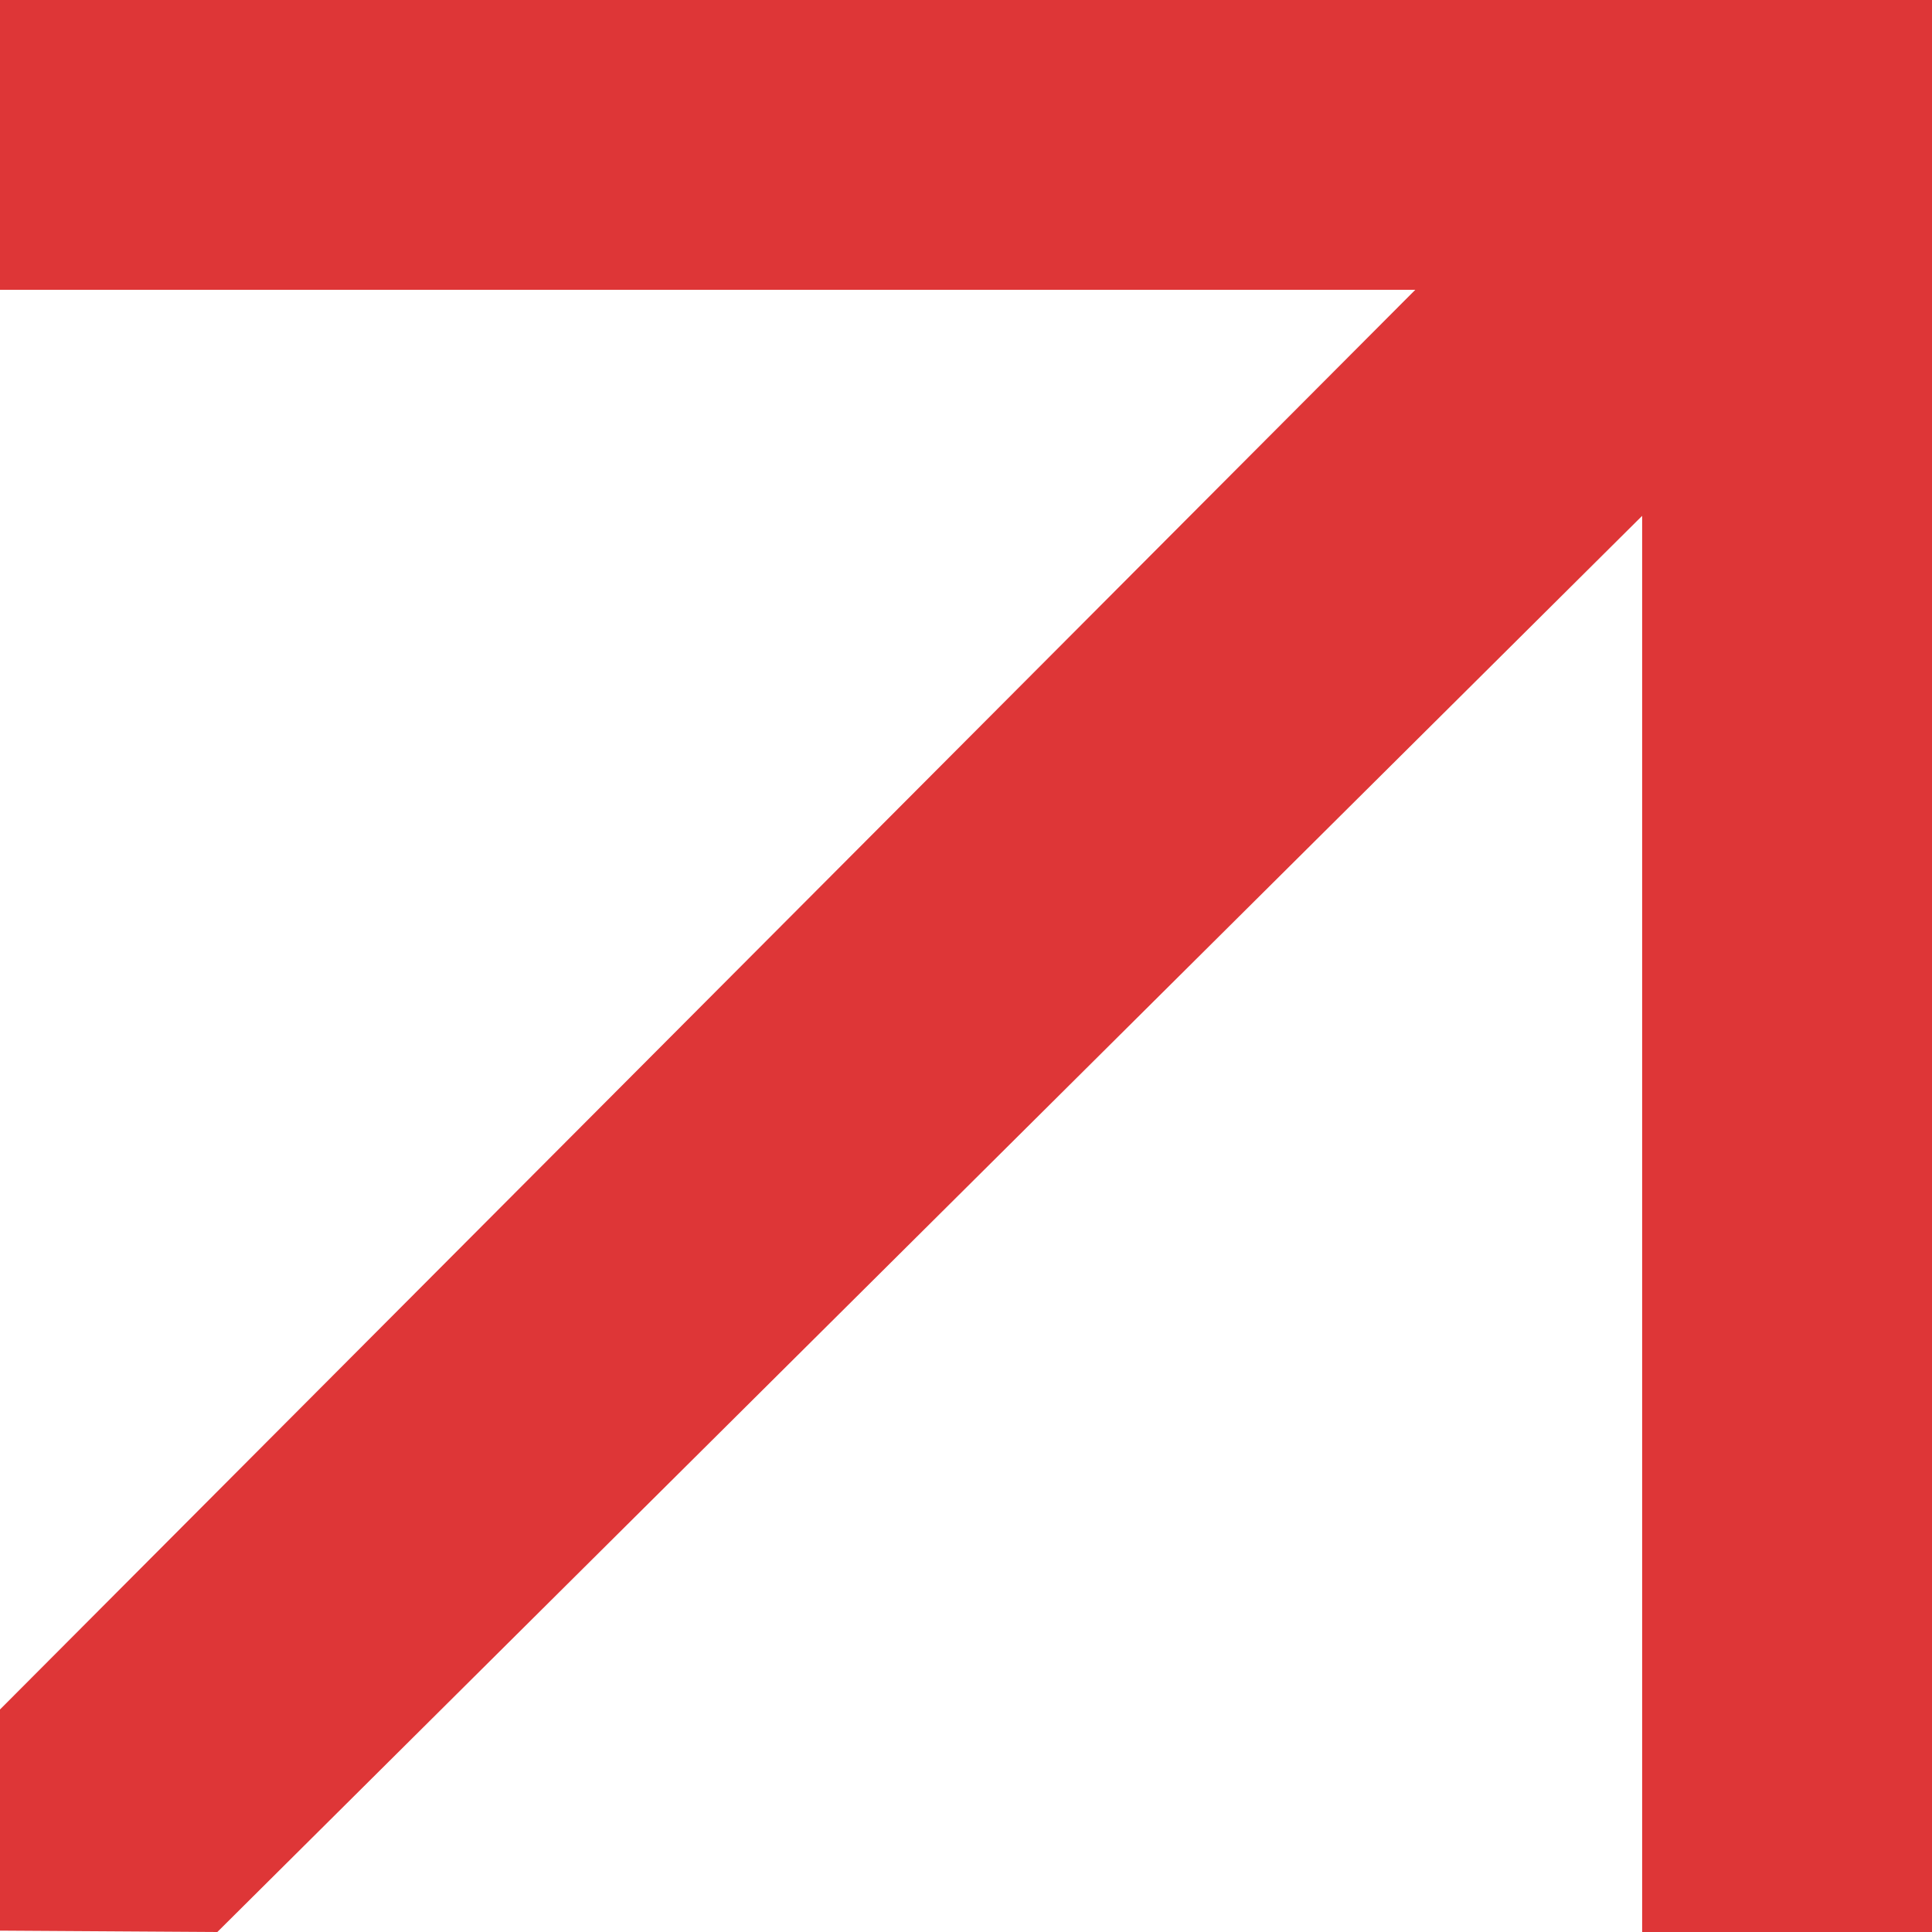 <?xml version="1.0" encoding="UTF-8"?> <svg xmlns="http://www.w3.org/2000/svg" width="34" height="34" viewBox="0 0 34 34" fill="none"><path d="M34 0V34H28.899V9.078L3.825 34L0 33.976V30.084L24.907 5.1H0V0H34Z" fill="#DE3637"></path></svg> 